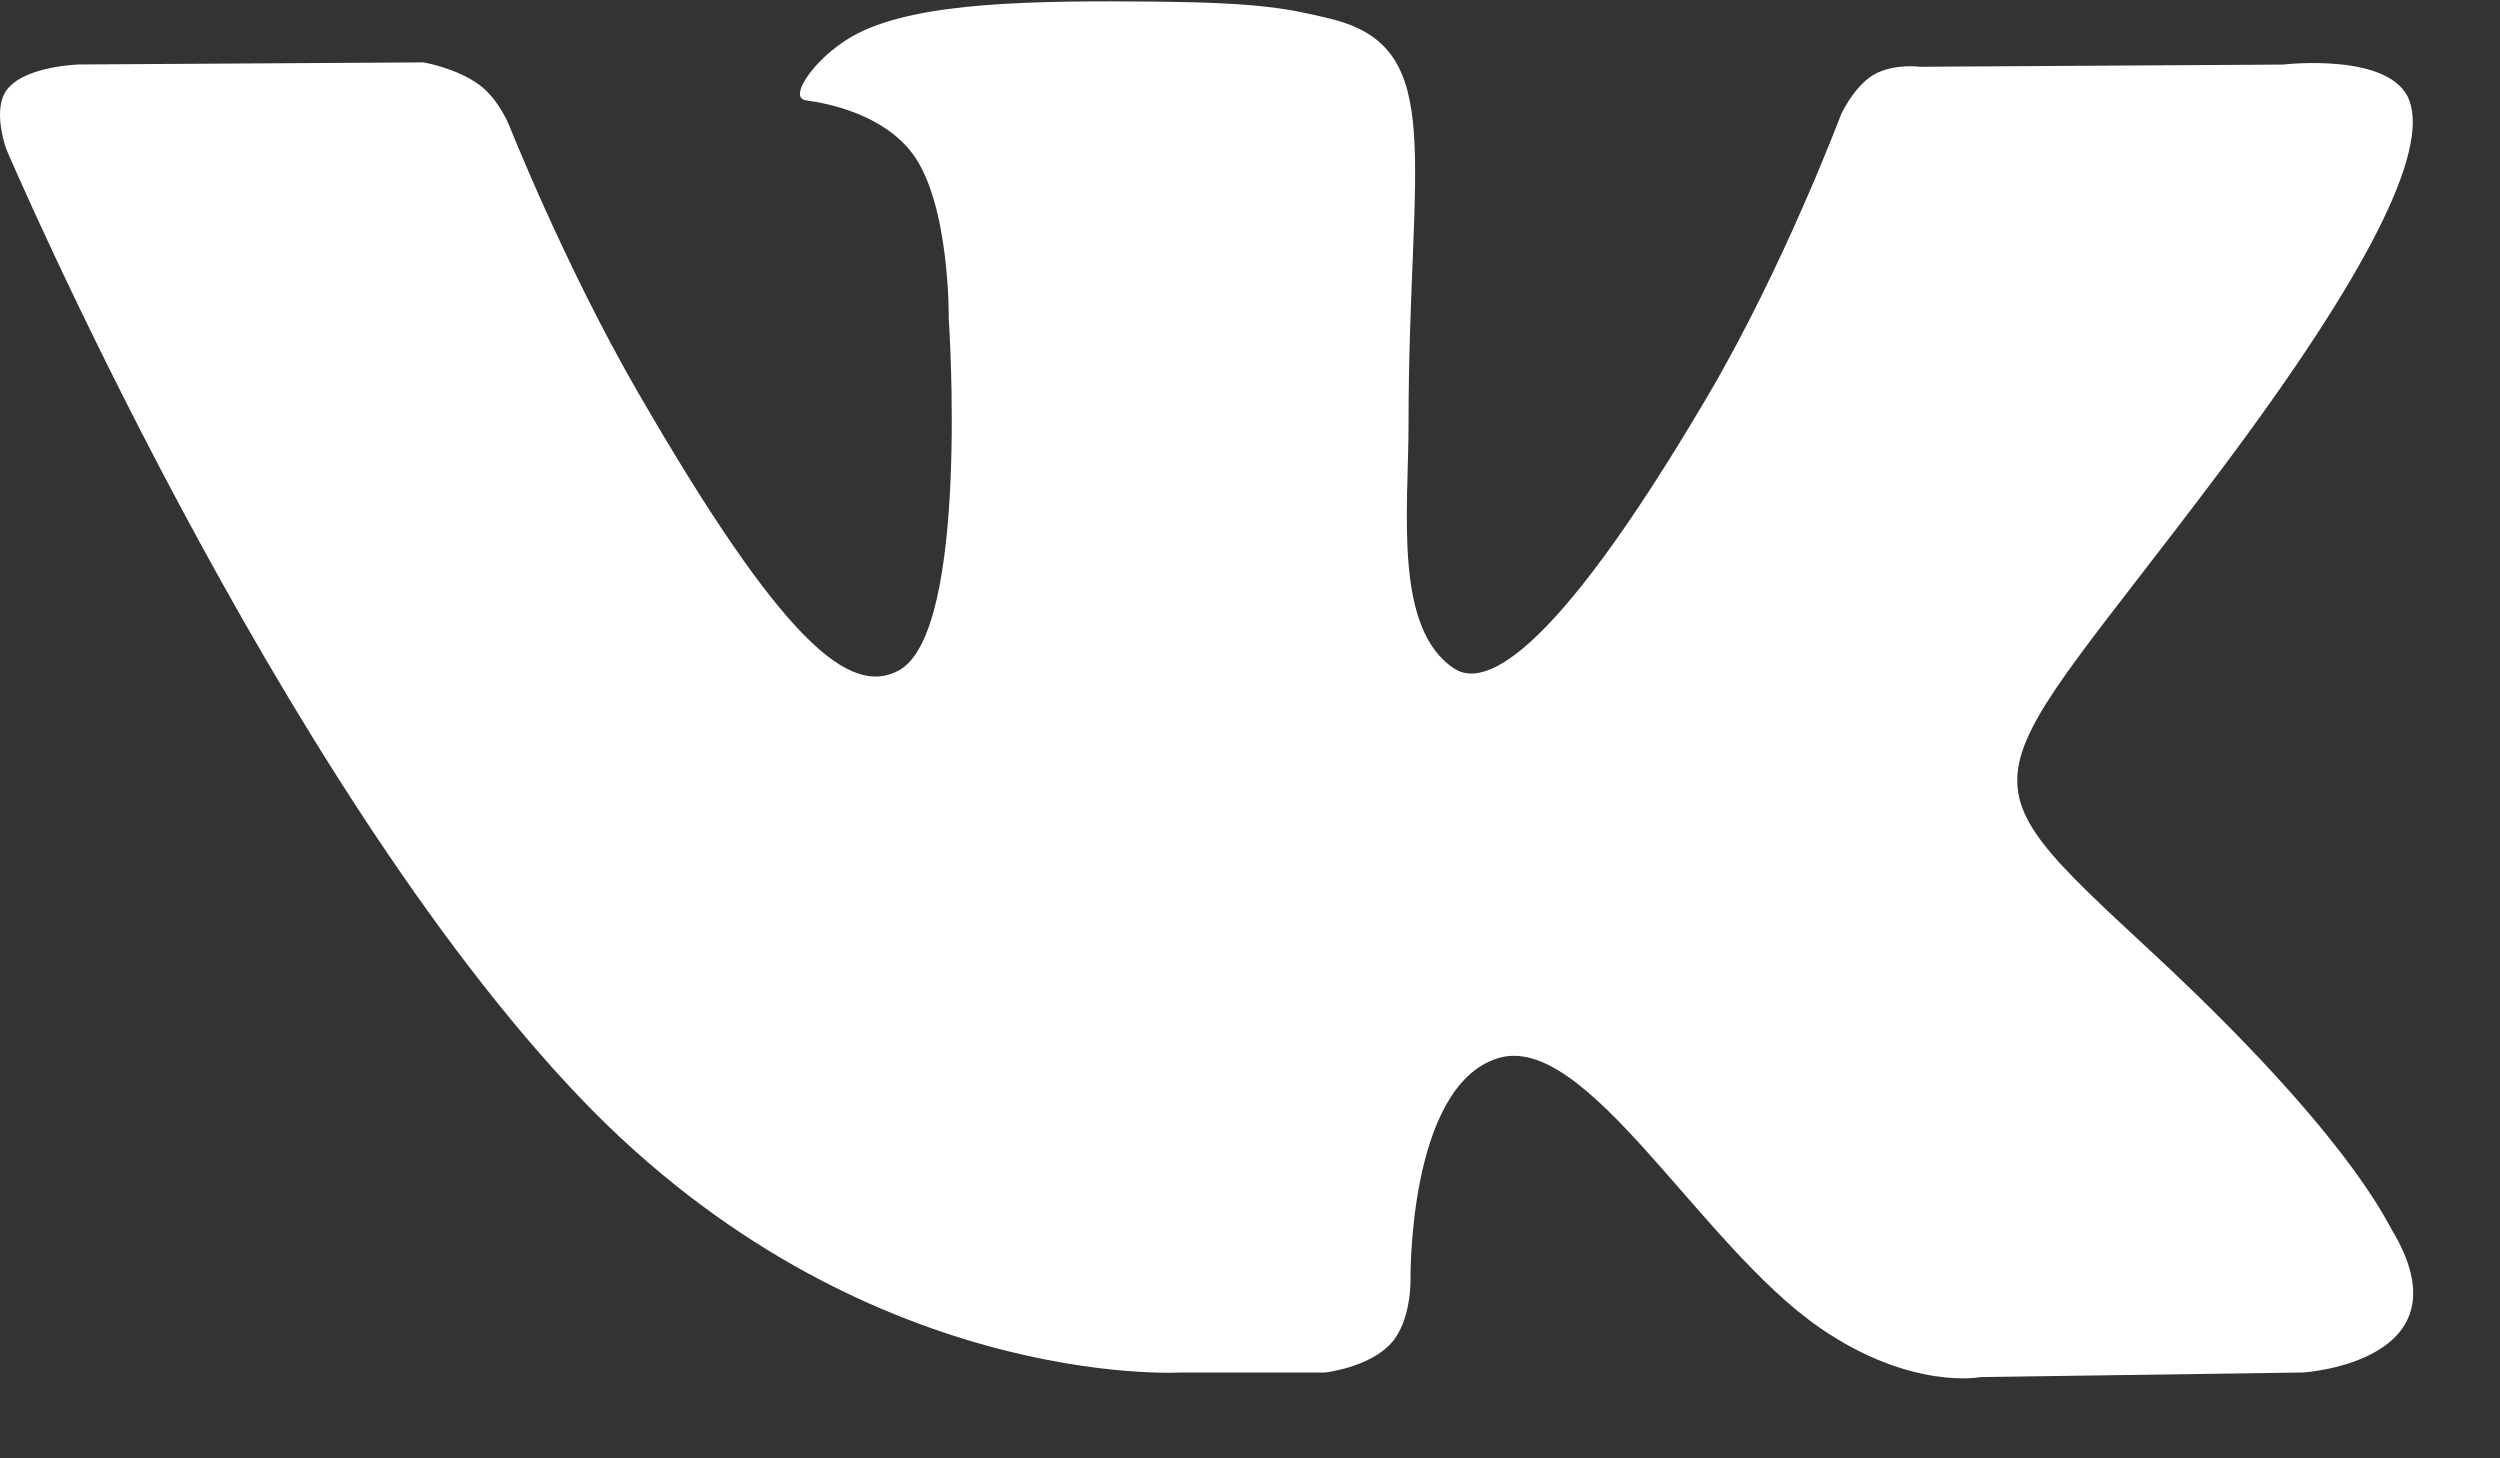 <svg width="24" height="14" viewBox="0 0 24 14" fill="none" xmlns="http://www.w3.org/2000/svg">
<rect x="0" y="0" width="24" height="14" fill="#333333" stroke="none"/>
<path d="M22.96 11.803C22.898 11.699 22.513 10.862 20.659 9.142C18.719 7.341 18.98 7.633 21.317 4.518C22.74 2.621 23.309 1.463 23.131 0.968C22.962 0.496 21.915 0.62 21.915 0.62L18.434 0.641C18.434 0.641 18.176 0.606 17.983 0.72C17.797 0.833 17.676 1.094 17.676 1.094C17.676 1.094 17.125 2.562 16.389 3.81C14.838 6.444 14.217 6.583 13.964 6.42C13.374 6.039 13.522 4.888 13.522 4.071C13.522 1.518 13.909 0.454 12.768 0.179C12.388 0.087 12.11 0.027 11.141 0.016C9.899 0.003 8.846 0.021 8.251 0.312C7.854 0.506 7.549 0.939 7.736 0.963C7.966 0.994 8.487 1.104 8.764 1.48C9.121 1.965 9.108 3.057 9.108 3.057C9.108 3.057 9.314 6.062 8.629 6.436C8.158 6.692 7.514 6.169 6.131 3.778C5.423 2.555 4.887 1.201 4.887 1.201C4.887 1.201 4.785 0.949 4.601 0.814C4.378 0.651 4.065 0.599 4.065 0.599L0.755 0.619C0.755 0.619 0.258 0.633 0.076 0.849C-0.087 1.042 0.063 1.438 0.063 1.438C0.063 1.438 2.655 7.501 5.588 10.558C8.28 13.36 11.335 13.176 11.335 13.176H12.72C12.72 13.176 13.138 13.13 13.351 12.899C13.548 12.688 13.541 12.291 13.541 12.291C13.541 12.291 13.513 10.434 14.376 10.16C15.226 9.89 16.318 11.955 17.475 12.75C18.35 13.351 19.014 13.22 19.014 13.22L22.109 13.176C22.109 13.176 23.728 13.076 22.96 11.803Z" fill="white"/>
</svg>
